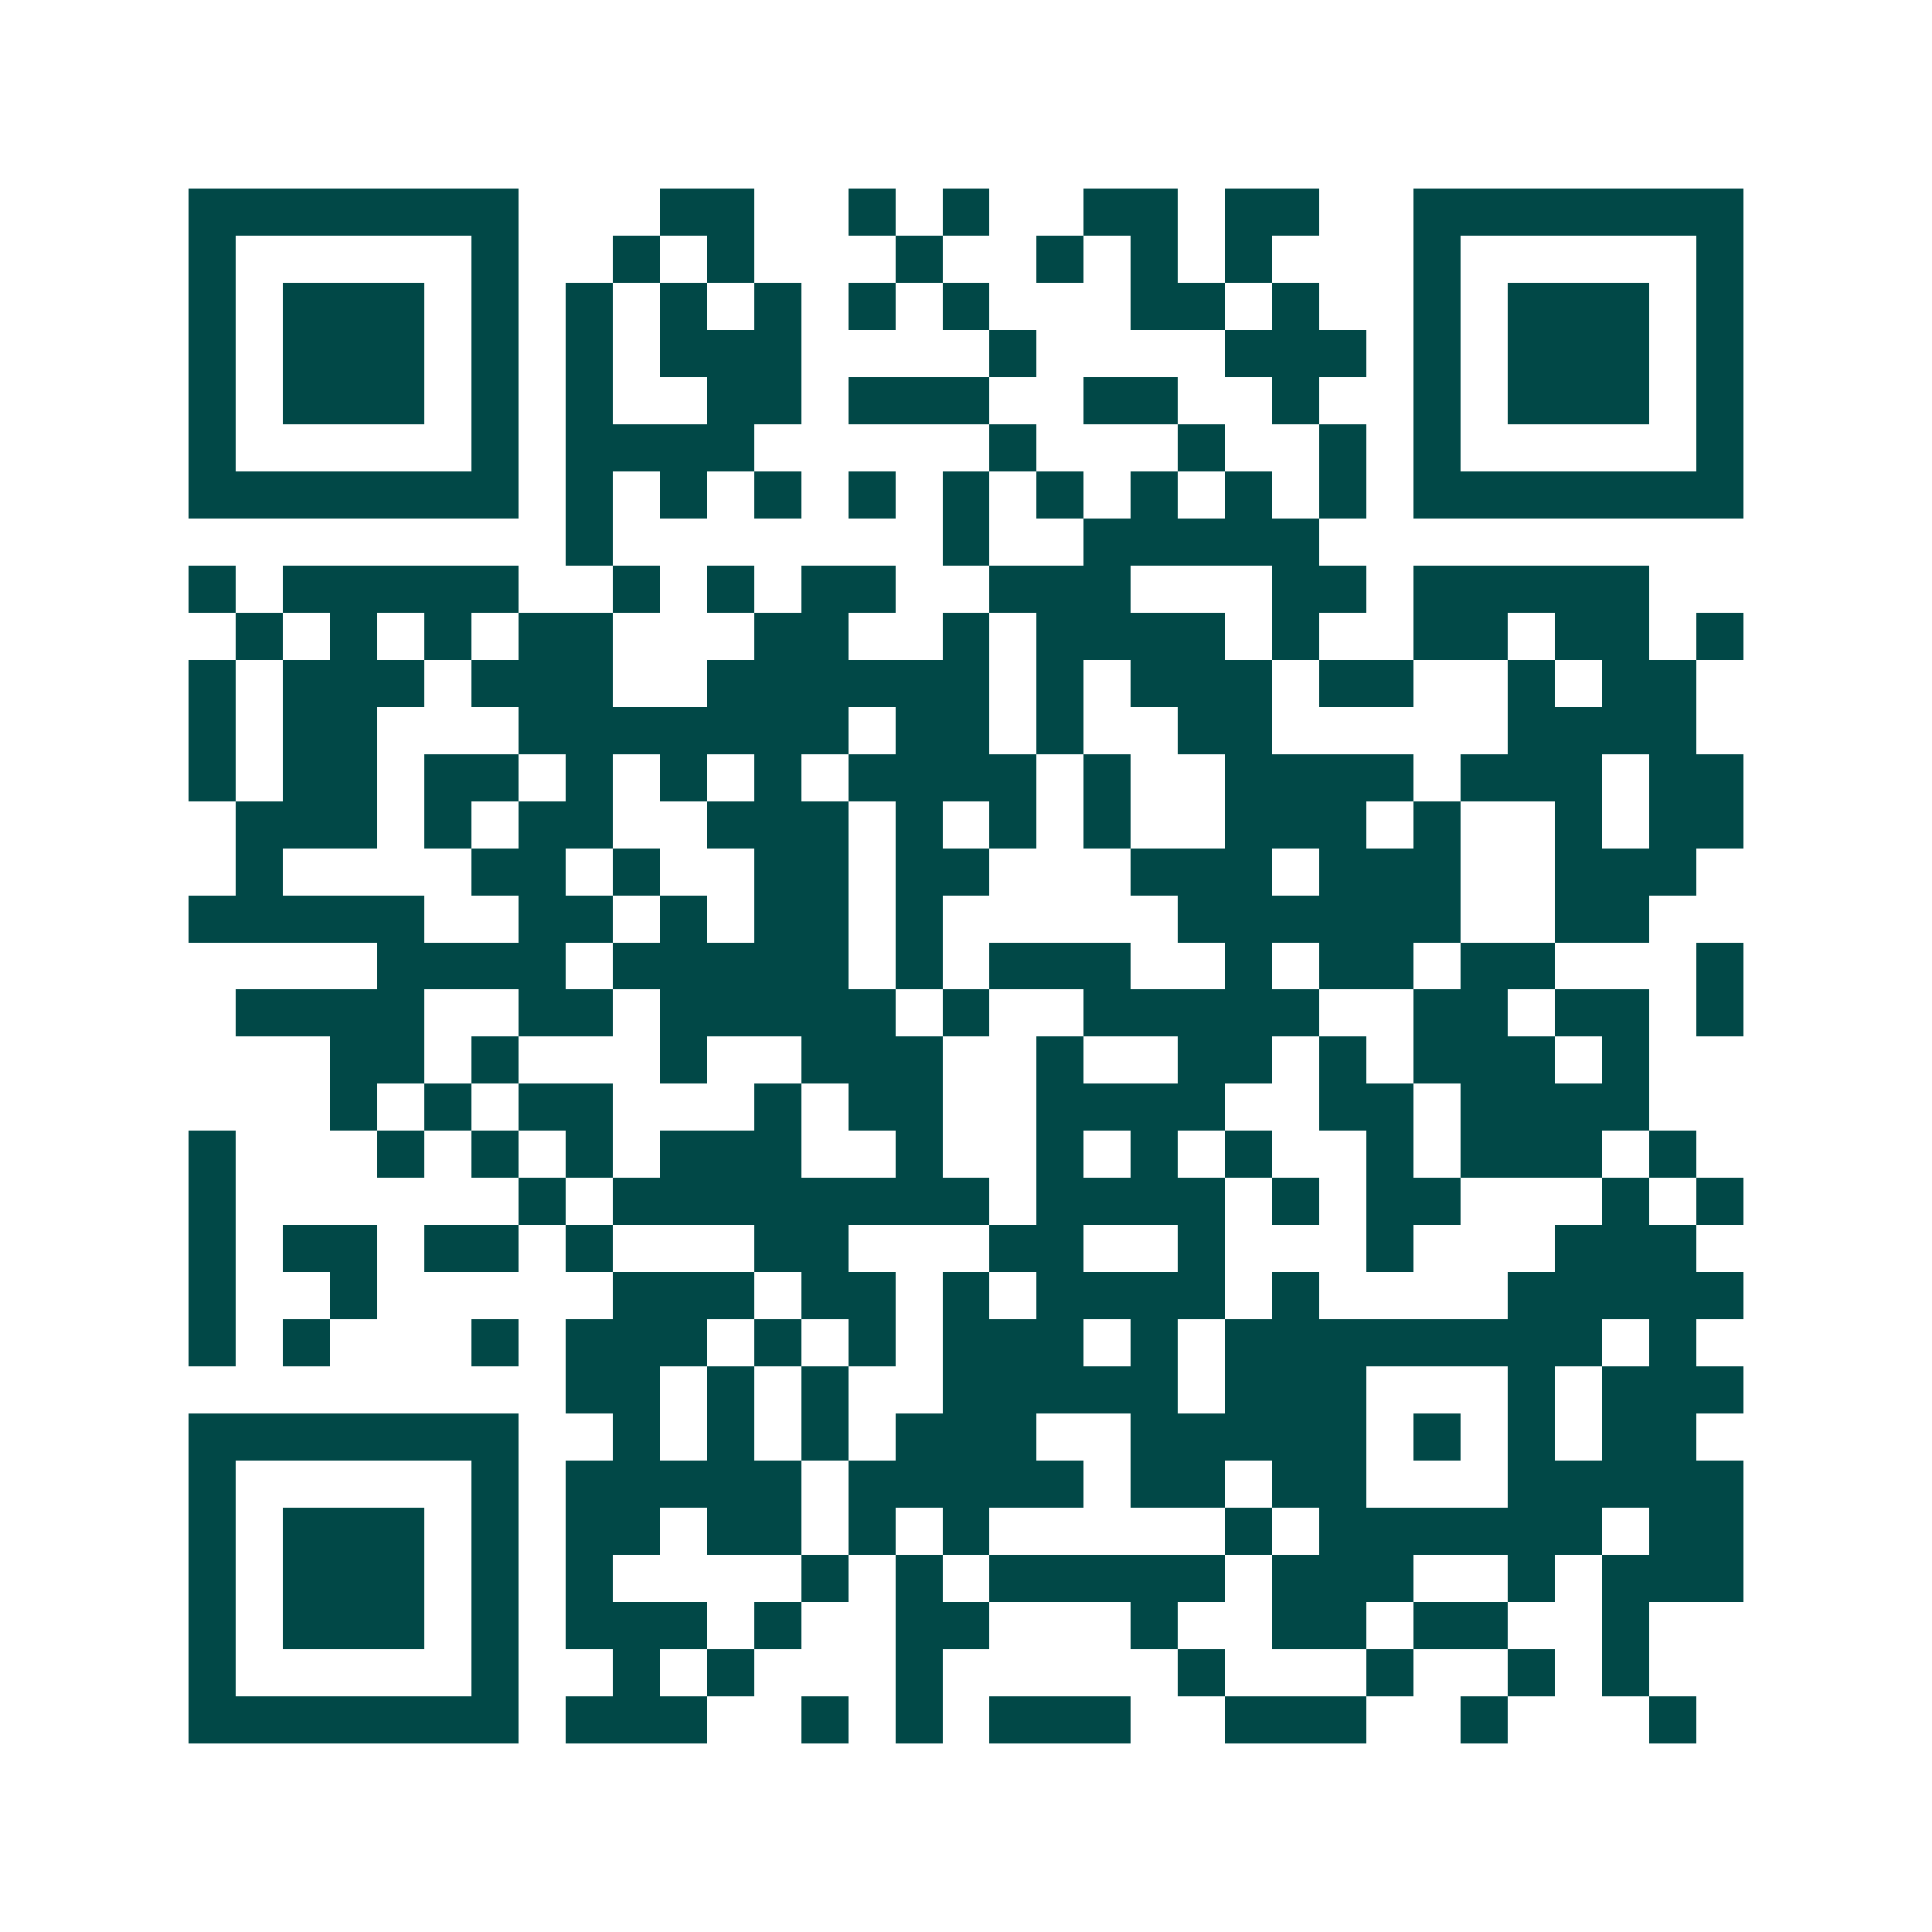 <svg xmlns="http://www.w3.org/2000/svg" width="200" height="200" viewBox="0 0 41 41" shape-rendering="crispEdges"><path fill="#ffffff" d="M0 0h41v41H0z"/><path stroke="#014847" d="M4 4.5h7m3 0h2m2 0h1m1 0h1m2 0h2m1 0h2m2 0h7M4 5.5h1m5 0h1m2 0h1m1 0h1m3 0h1m2 0h1m1 0h1m1 0h1m3 0h1m5 0h1M4 6.5h1m1 0h3m1 0h1m1 0h1m1 0h1m1 0h1m1 0h1m1 0h1m3 0h2m1 0h1m2 0h1m1 0h3m1 0h1M4 7.5h1m1 0h3m1 0h1m1 0h1m1 0h3m4 0h1m4 0h3m1 0h1m1 0h3m1 0h1M4 8.5h1m1 0h3m1 0h1m1 0h1m2 0h2m1 0h3m2 0h2m2 0h1m2 0h1m1 0h3m1 0h1M4 9.5h1m5 0h1m1 0h4m5 0h1m3 0h1m2 0h1m1 0h1m5 0h1M4 10.5h7m1 0h1m1 0h1m1 0h1m1 0h1m1 0h1m1 0h1m1 0h1m1 0h1m1 0h1m1 0h7M12 11.5h1m7 0h1m2 0h5M4 12.5h1m1 0h5m2 0h1m1 0h1m1 0h2m2 0h3m3 0h2m1 0h5M5 13.5h1m1 0h1m1 0h1m1 0h2m3 0h2m2 0h1m1 0h4m1 0h1m2 0h2m1 0h2m1 0h1M4 14.5h1m1 0h3m1 0h3m2 0h6m1 0h1m1 0h3m1 0h2m2 0h1m1 0h2M4 15.5h1m1 0h2m3 0h7m1 0h2m1 0h1m2 0h2m5 0h4M4 16.5h1m1 0h2m1 0h2m1 0h1m1 0h1m1 0h1m1 0h4m1 0h1m2 0h4m1 0h3m1 0h2M5 17.5h3m1 0h1m1 0h2m2 0h3m1 0h1m1 0h1m1 0h1m2 0h3m1 0h1m2 0h1m1 0h2M5 18.5h1m4 0h2m1 0h1m2 0h2m1 0h2m3 0h3m1 0h3m2 0h3M4 19.5h5m2 0h2m1 0h1m1 0h2m1 0h1m5 0h6m2 0h2M8 20.5h4m1 0h5m1 0h1m1 0h3m2 0h1m1 0h2m1 0h2m3 0h1M5 21.5h4m2 0h2m1 0h5m1 0h1m2 0h5m2 0h2m1 0h2m1 0h1M7 22.5h2m1 0h1m3 0h1m2 0h3m2 0h1m2 0h2m1 0h1m1 0h3m1 0h1M7 23.5h1m1 0h1m1 0h2m3 0h1m1 0h2m2 0h4m2 0h2m1 0h4M4 24.5h1m3 0h1m1 0h1m1 0h1m1 0h3m2 0h1m2 0h1m1 0h1m1 0h1m2 0h1m1 0h3m1 0h1M4 25.5h1m6 0h1m1 0h8m1 0h4m1 0h1m1 0h2m3 0h1m1 0h1M4 26.5h1m1 0h2m1 0h2m1 0h1m3 0h2m3 0h2m2 0h1m3 0h1m3 0h3M4 27.5h1m2 0h1m5 0h3m1 0h2m1 0h1m1 0h4m1 0h1m4 0h5M4 28.5h1m1 0h1m3 0h1m1 0h3m1 0h1m1 0h1m1 0h3m1 0h1m1 0h8m1 0h1M12 29.5h2m1 0h1m1 0h1m2 0h5m1 0h3m3 0h1m1 0h3M4 30.5h7m2 0h1m1 0h1m1 0h1m1 0h3m2 0h5m1 0h1m1 0h1m1 0h2M4 31.5h1m5 0h1m1 0h5m1 0h5m1 0h2m1 0h2m3 0h5M4 32.5h1m1 0h3m1 0h1m1 0h2m1 0h2m1 0h1m1 0h1m5 0h1m1 0h6m1 0h2M4 33.5h1m1 0h3m1 0h1m1 0h1m4 0h1m1 0h1m1 0h5m1 0h3m2 0h1m1 0h3M4 34.5h1m1 0h3m1 0h1m1 0h3m1 0h1m2 0h2m3 0h1m2 0h2m1 0h2m2 0h1M4 35.5h1m5 0h1m2 0h1m1 0h1m3 0h1m5 0h1m3 0h1m2 0h1m1 0h1M4 36.5h7m1 0h3m2 0h1m1 0h1m1 0h3m2 0h3m2 0h1m3 0h1"/></svg>
